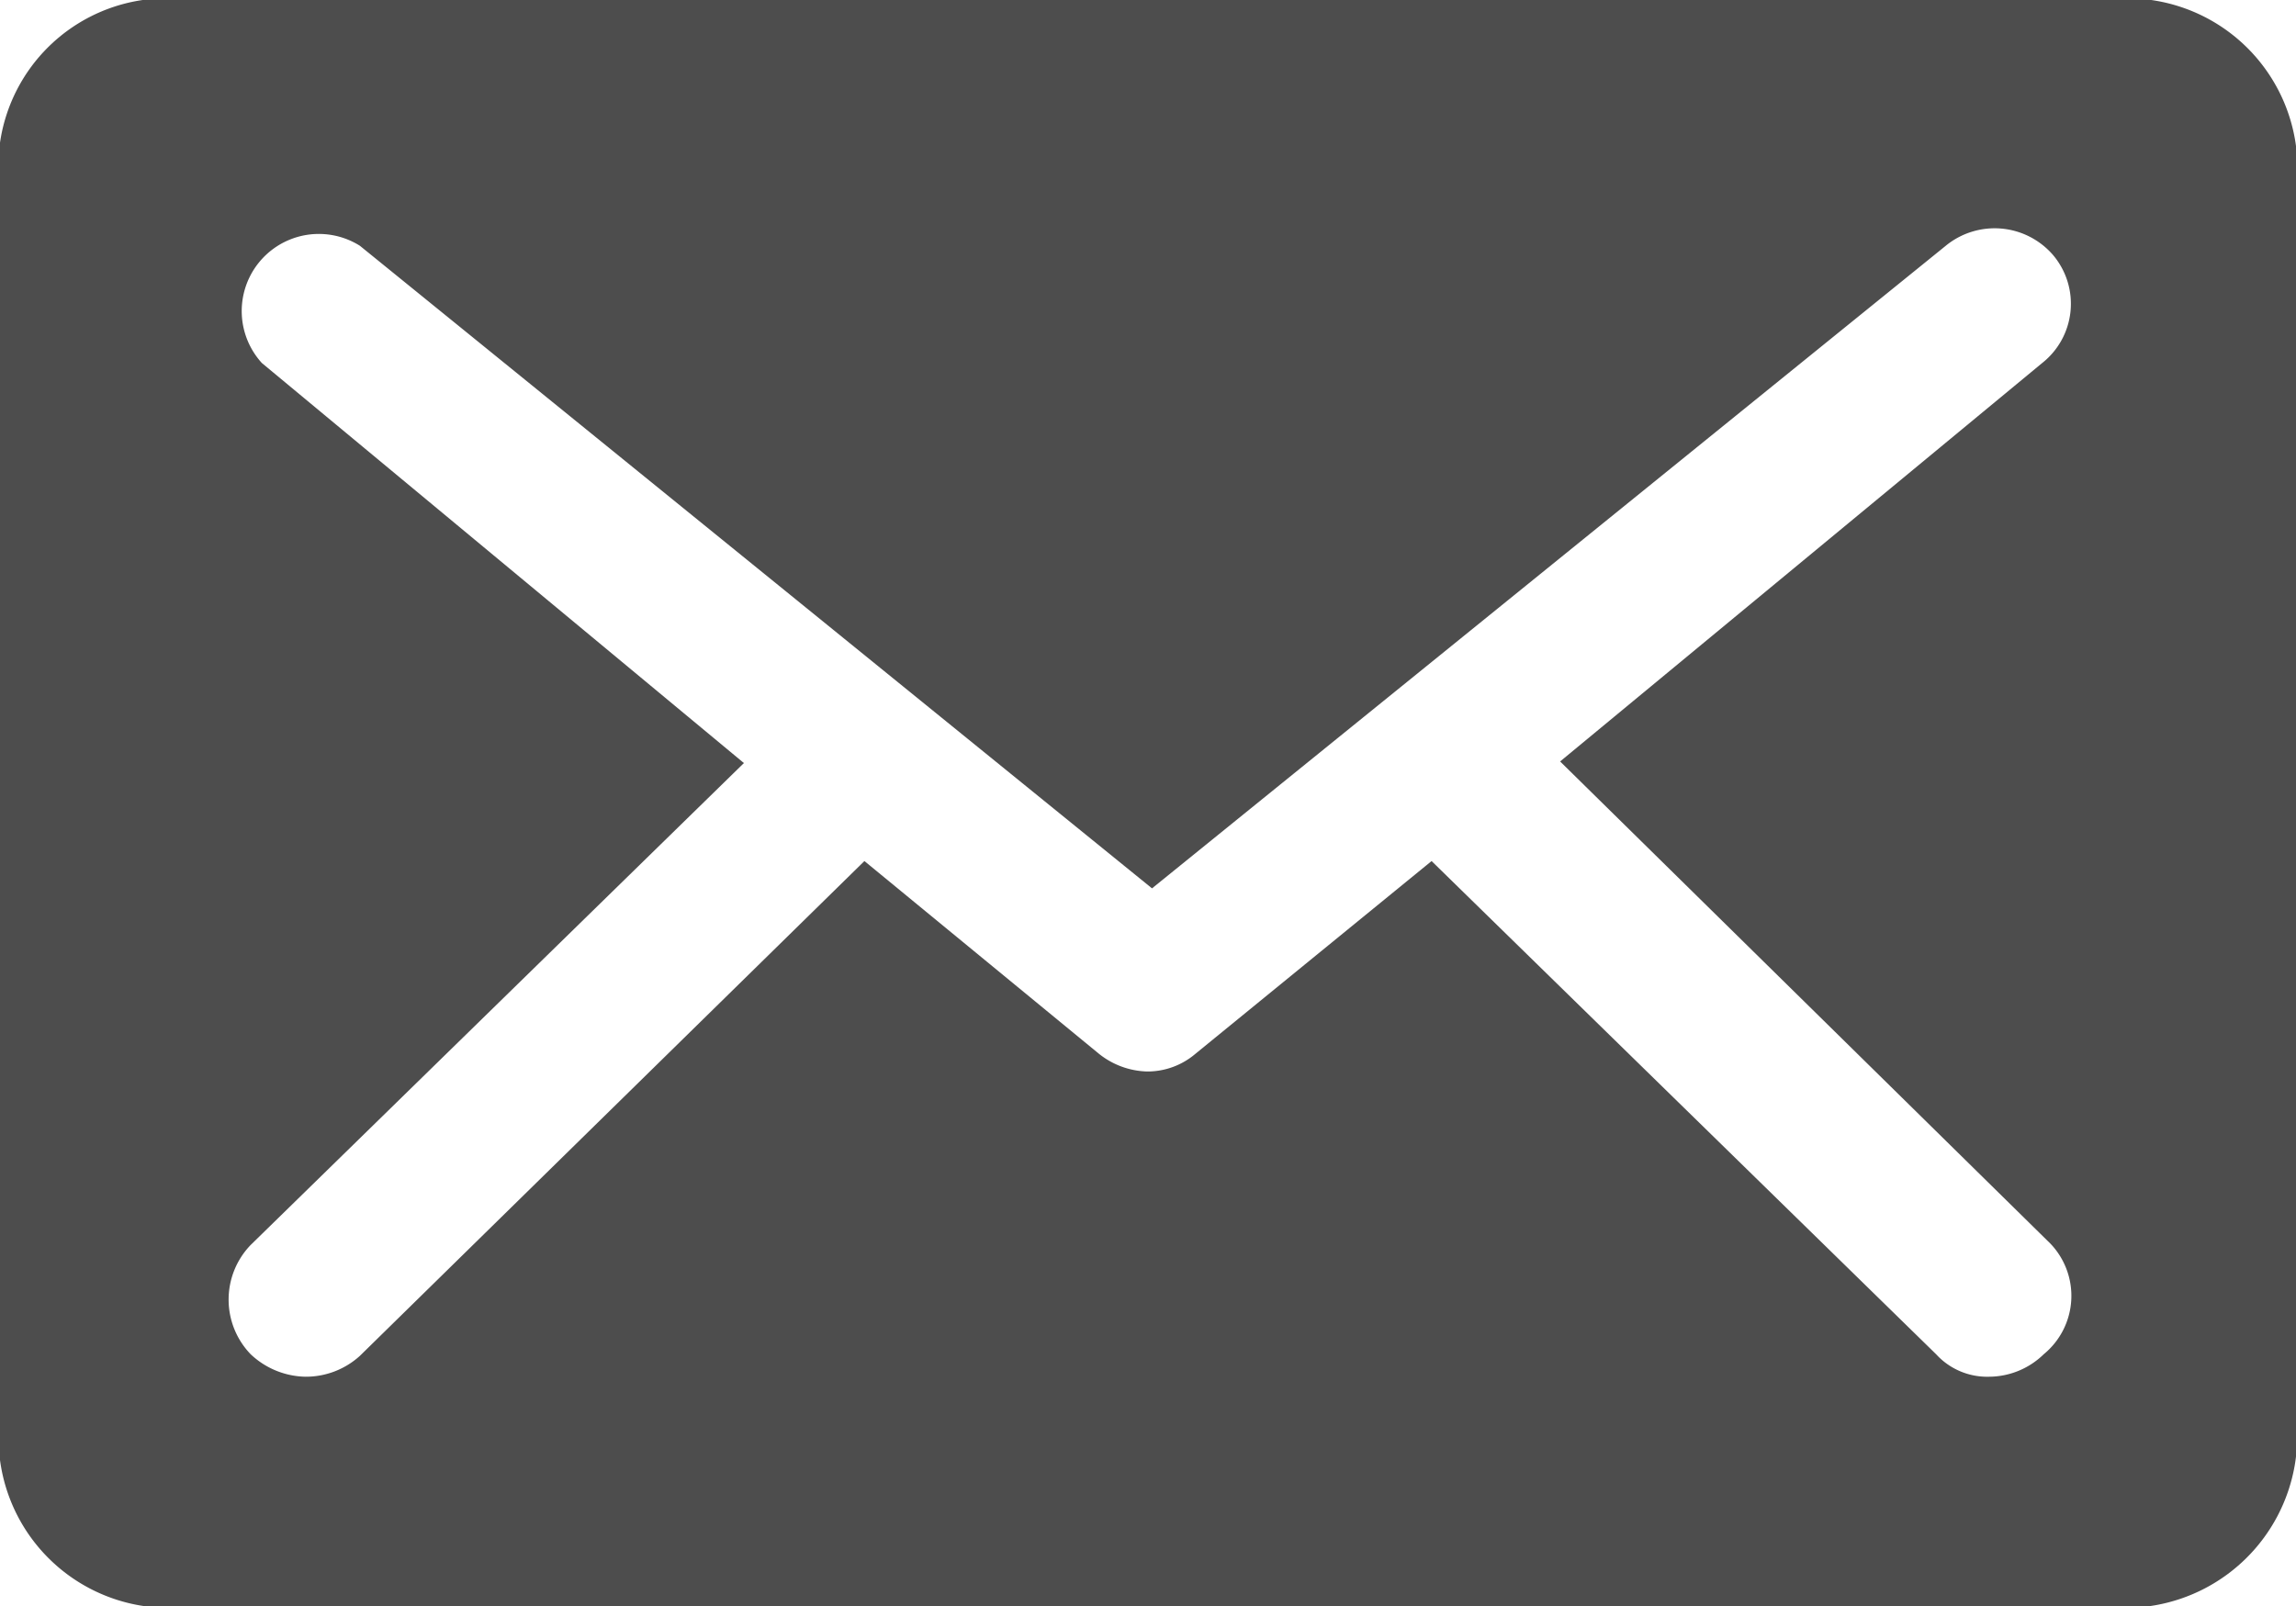<?xml version="1.0" encoding="UTF-8"?> <svg xmlns="http://www.w3.org/2000/svg" viewBox="0 0 14.29 10"><defs><style>.cls-1{fill:#4d4d4d;}</style></defs><title>email-icon</title><g id="Layer_2" data-name="Layer 2"><g id="Graphics"><path class="cls-1" d="M13.09,0H1.19A1.05,1.05,0,0,0,0,1.19V8.81A1.06,1.06,0,0,0,1.19,10h11.9a1.07,1.07,0,0,0,1.2-1.19V1.19A1.06,1.06,0,0,0,13.09,0Zm-.37,8.43a.49.49,0,0,1-.34.14.43.43,0,0,1-.33-.14L8.91,5.36,7.44,6.56a.46.46,0,0,1-.3.11.5.5,0,0,1-.3-.11L5.38,5.36,2.24,8.44a.5.5,0,0,1-.34.13.51.51,0,0,1-.34-.14.49.49,0,0,1,0-.68l3.07-3-3-2.49a.48.48,0,0,1,.61-.73l4.93,4,4.94-4a.48.48,0,0,1,.67.06.47.47,0,0,1-.07.67l-3,2.48,3.05,3A.47.47,0,0,1,12.72,8.43Z"></path></g></g></svg> 